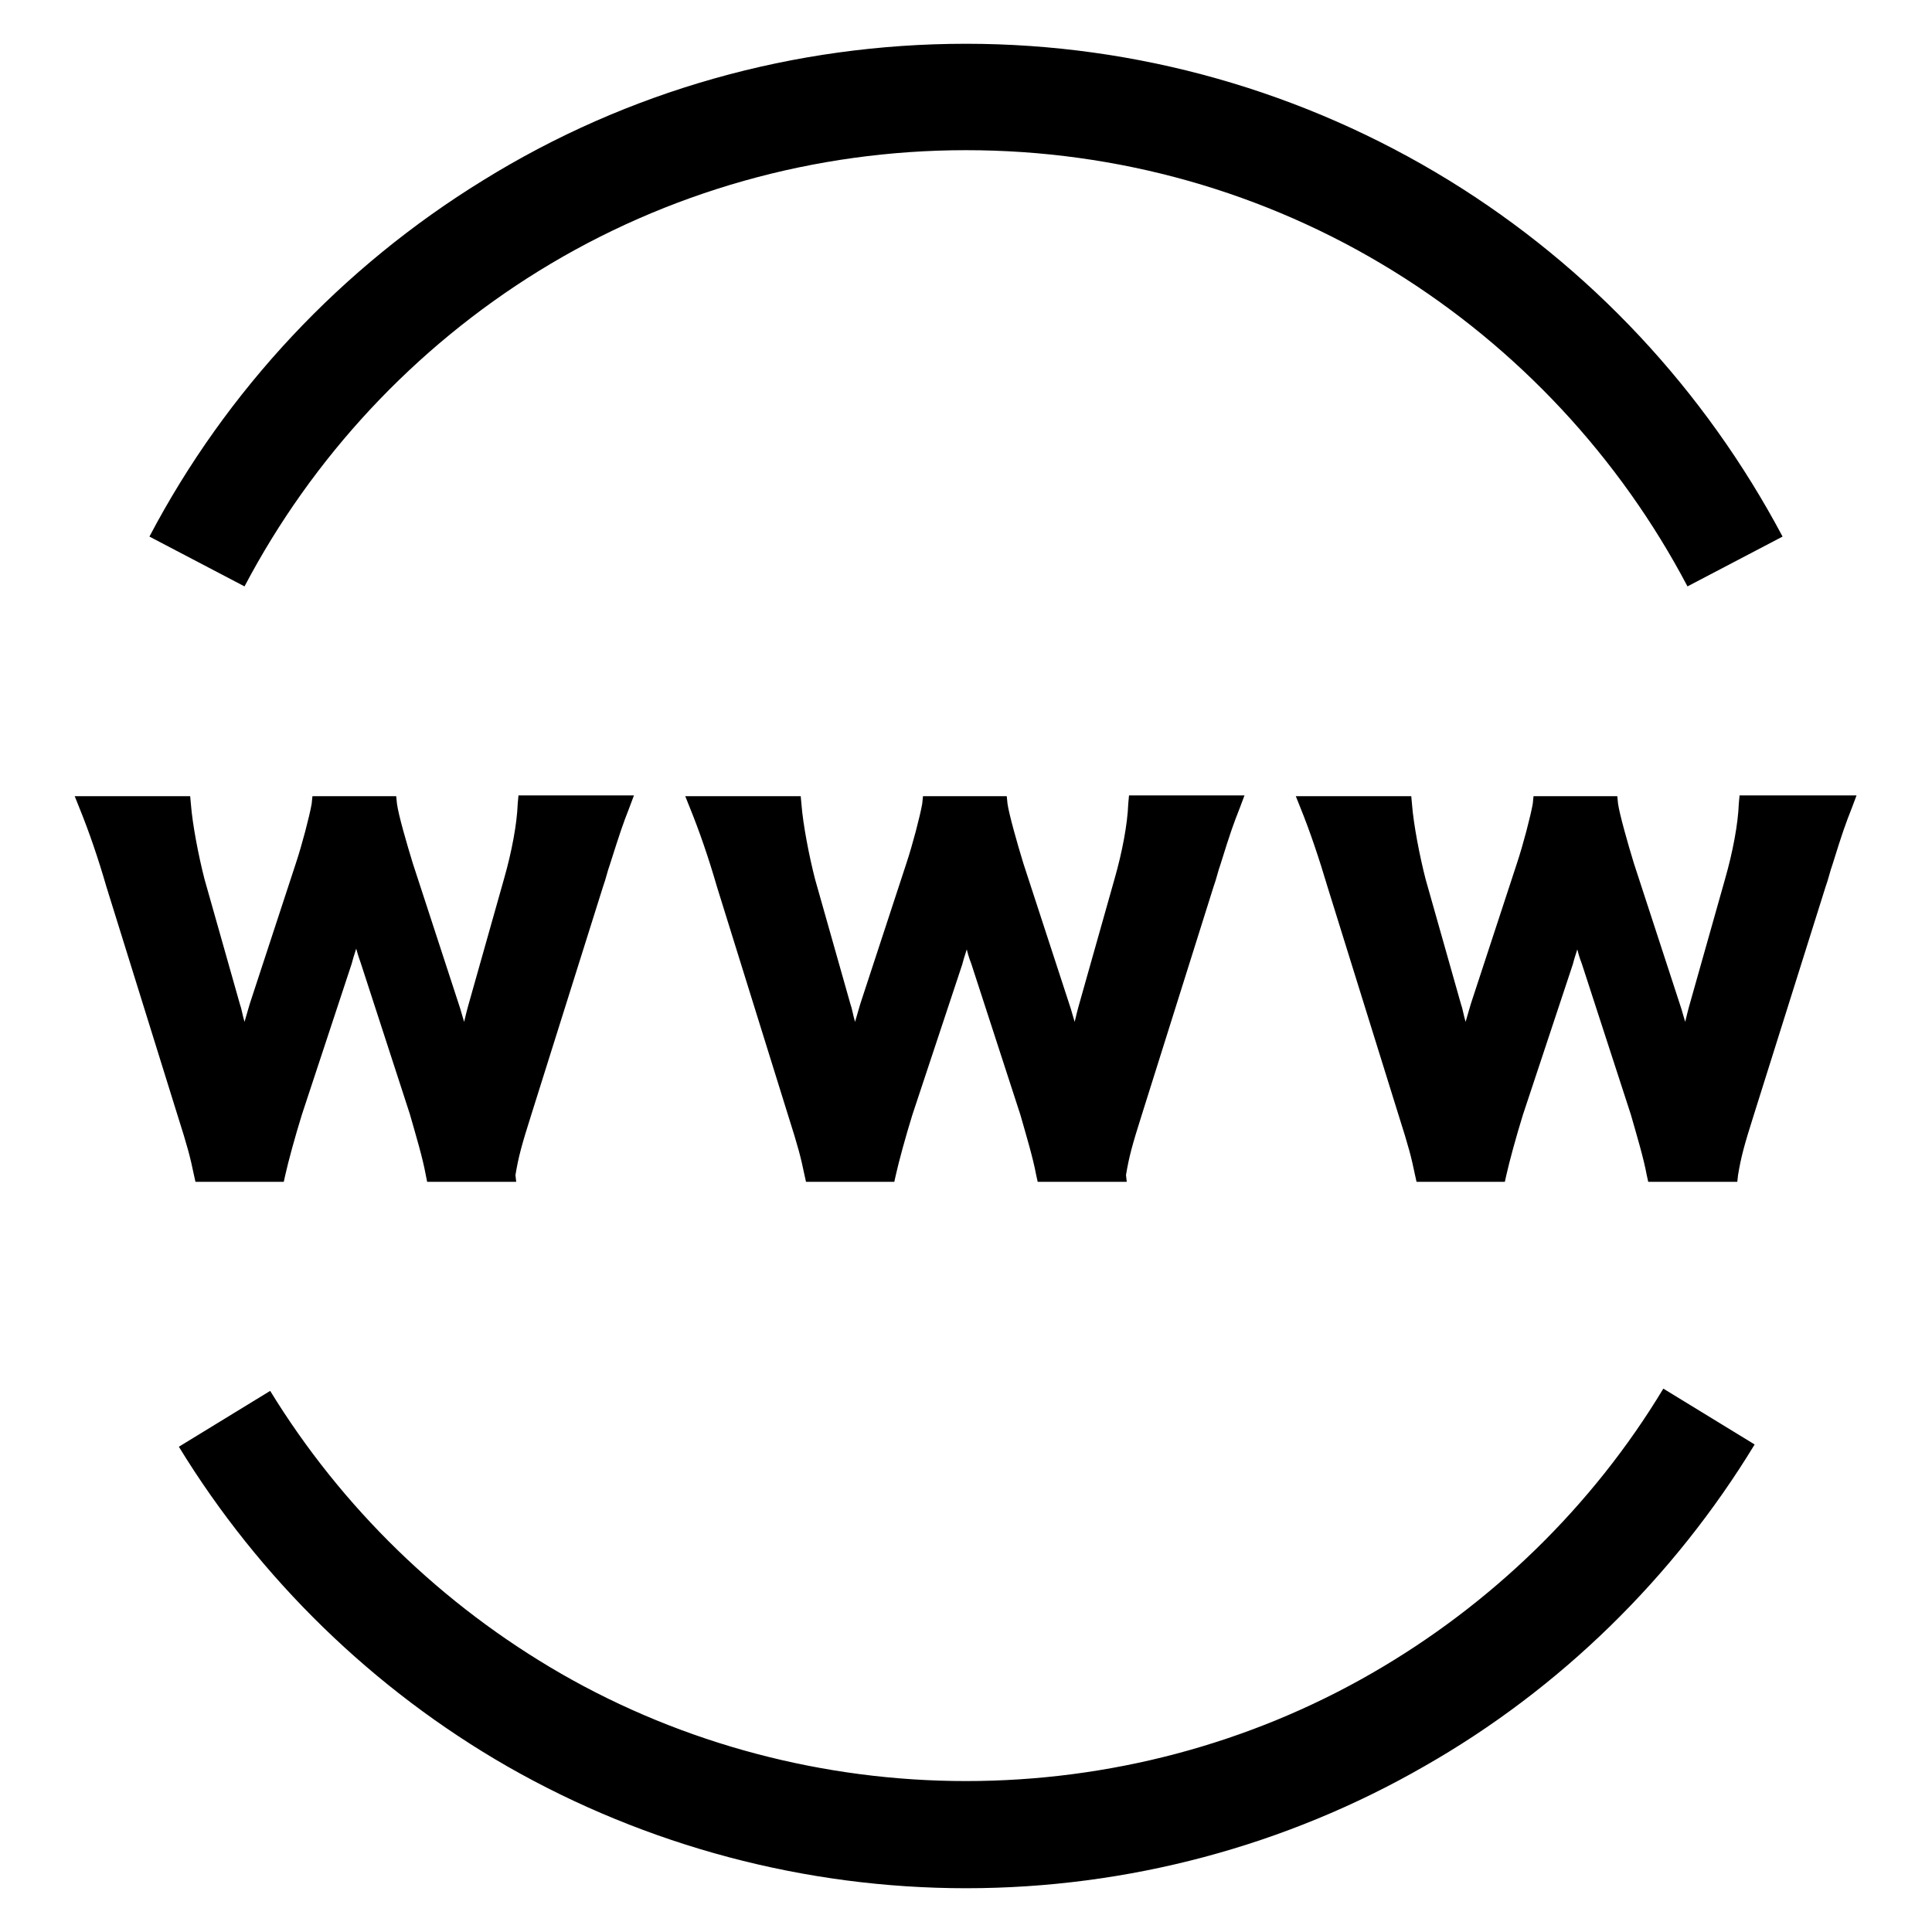 <?xml version="1.0" encoding="utf-8"?>
<!-- Svg Vector Icons : http://www.onlinewebfonts.com/icon -->
<!DOCTYPE svg PUBLIC "-//W3C//DTD SVG 1.1//EN" "http://www.w3.org/Graphics/SVG/1.1/DTD/svg11.dtd">
<svg version="1.1" xmlns="http://www.w3.org/2000/svg" xmlns:xlink="http://www.w3.org/1999/xlink" x="0px" y="0px" viewBox="0 0 256 256" enable-background="new 0 0 256 256" xml:space="preserve">
<g> <path fill="#000000" d="M128,250.2c-21.3,0-42.3-5.6-60.7-16.1c-17.8-10.2-32.9-24.9-43.6-42.4l12.1-7.4 c9.5,15.5,22.8,28.4,38.6,37.5c16.2,9.3,34.8,14.2,53.6,14.2c18.9,0,37.5-4.9,53.8-14.3c15.8-9.1,29.2-22.1,38.6-37.7l12.1,7.4 c-10.7,17.6-25.8,32.4-43.7,42.6C170.4,244.6,149.4,250.2,128,250.2z M32.4,77.7l-12.6-6.6C30,51.7,45.3,35.4,64,23.9 C83.2,12,105.3,5.8,128,5.8c22.7,0,44.8,6.3,64,18.1c18.7,11.5,33.9,27.8,44.2,47.2l-12.6,6.6c-9-17.1-22.5-31.6-39-41.8 c-17-10.5-36.5-16-56.6-16c-20,0-39.6,5.5-56.6,16C54.9,46.1,41.4,60.6,32.4,77.7z M57.5,155.5c-0.3-2-1.1-4.8-2.1-8.1l-6.6-20.1 c-0.2-0.3-0.7-2.2-1.6-5.7c-0.4,1.5-1.4,5-1.7,5.9l-6.6,19.9c-0.9,2.9-1.9,6.3-2.2,8.1h-9.9c-0.5-2.5-0.9-3.8-2.2-8.1l-9.4-30.2 c-1.2-3.9-2.4-7.4-3.6-10.6h12.6c0.2,2.5,0.9,6.8,1.9,10.1l4.7,16.6c0.3,1.1,0.9,3.5,1.5,6.8c0.2-0.9,1.6-5.9,2-6.9l6.1-18.6 c0.9-2.5,1.9-6.4,2.1-8.1h9.1c0.3,1.6,1.4,5.6,2.1,8.1l6.3,19.3c0.3,0.8,0.7,2.4,1.2,4.2c0.3,1.1,0.3,1.2,0.5,2 c0.2-0.7,0.2-0.7,0.4-1.9c0.3-1.2,0.9-3.9,1-4.5l4.8-17c1-3.7,1.7-7.4,1.9-10.1h12.5c-1.1,2.8-1.3,3.5-3.5,10.6l-9.5,30.2 c-1.3,4.1-1.7,5.7-2.1,8.1H57.5L57.5,155.5z"/> <path fill="#000000" d="M68.4,156.6H56.6l-0.2-1c-0.4-2.2-1.3-5.2-2.1-8l-6.5-20c-0.1-0.3-0.3-0.8-0.6-1.9c-0.3,0.9-0.5,1.6-0.6,2 v0L40,147.7c-0.9,2.9-1.8,6.2-2.2,8l-0.2,0.9H25.9l-0.2-0.9c-0.5-2.4-0.8-3.6-2.2-8l-9.4-30.2c-1.1-3.8-2.3-7.3-3.6-10.5l-0.6-1.5 h15.3l0.1,1.1c0.2,2.6,1,6.8,1.8,9.9l4.7,16.6c0.2,0.5,0.3,1.3,0.6,2.3c0.3-1.1,0.6-2,0.7-2.4l6.1-18.6c0.8-2.4,1.8-6.2,2.1-7.9 l0.1-1h11.1l0.1,1c0.2,1.5,1.3,5.3,2.1,7.9l6.3,19.3c0.1,0.4,0.3,1,0.5,1.7c0.2-0.9,0.4-1.6,0.5-2l4.8-17c1-3.5,1.7-7.2,1.8-9.9 l0.1-1.1h15.3l-0.6,1.6c-0.9,2.3-1.2,3.2-2.6,7.6c-0.3,0.8-0.5,1.8-0.9,2.9l-9.5,30.2c-1.3,4.1-1.7,5.6-2.1,8L68.4,156.6 L68.4,156.6z M58.5,154.3h8c0.4-2,0.9-3.7,2-7.3l9.5-30.2c0.3-1.1,0.6-2,0.9-2.9c1.1-3.4,1.5-4.7,2-6.2H71 c-0.3,2.7-0.9,6.1-1.8,9.3L64.4,134c-0.1,0.5-0.7,2.9-1,4.4c-0.3,1.2-0.3,1.2-0.4,1.9l-1.2,4.7l-1.1-4.7c-0.1-0.3-0.1-0.5-0.2-0.7 c-0.1-0.3-0.2-0.6-0.3-1.2c-0.2-0.7-0.4-1.3-0.5-1.8c-0.3-1-0.5-1.8-0.7-2.3L52.8,115c-0.6-2-1.5-5.3-2-7.3h-7.2 c-0.4,2-1.3,5.2-2,7.3l-6.1,18.6c-0.4,1.1-1.8,6-1.9,6.8l-1.1,5.5l-1.1-5.5c-0.7-3.3-1.2-5.7-1.5-6.7L25.1,117 c-0.8-2.8-1.5-6.6-1.8-9.3h-9.9c1.1,2.8,2,5.9,3,9.1l9.4,30.2c1.2,3.7,1.6,5.2,2,7.3h8c0.4-1.9,1.3-4.8,2-7.3l6.6-19.9 c0.3-0.9,1.3-4.4,1.7-5.9l1.1-4l1.1,4c0.6,2.3,1.4,5.1,1.5,5.5l0.1,0.1l6.6,20.1C57.2,149.4,58,152.1,58.5,154.3z M138.5,155.5 c-0.3-2-1.1-4.8-2.1-8.1l-6.6-20.1c-0.2-0.3-0.7-2.2-1.6-5.7c-0.4,1.5-1.4,5-1.7,5.9l-6.6,19.9c-0.9,2.9-1.9,6.3-2.2,8.1h-9.9 c-0.5-2.5-0.9-3.8-2.2-8.1l-9.4-30.2c-1.2-3.9-2.4-7.4-3.6-10.6h12.6c0.2,2.5,0.9,6.8,1.9,10.1l4.7,16.6c0.3,1.1,0.9,3.5,1.5,6.8 c0.2-0.9,1.6-5.9,2-6.9l6.1-18.6c0.9-2.5,1.9-6.4,2.1-8.1h9.1c0.3,1.6,1.4,5.6,2.1,8.1l6.3,19.3c0.3,0.8,0.7,2.4,1.2,4.2 c0.3,1.1,0.3,1.2,0.5,2c0.2-0.7,0.2-0.7,0.4-1.9c0.3-1.2,0.9-3.9,1-4.5l4.8-17c1-3.7,1.7-7.4,1.9-10.1h12.5 c-1.1,2.8-1.3,3.5-3.5,10.6l-9.5,30.2c-1.3,4.1-1.7,5.7-2.1,8.1H138.5z"/> <path fill="#000000" d="M149.3,156.6h-11.8l-0.2-0.9c-0.4-2.2-1.3-5.2-2.1-8l-6.5-20c-0.1-0.3-0.3-0.7-0.6-1.9 c-0.3,0.9-0.5,1.6-0.6,2v0l-6.6,19.9c-0.9,2.9-1.8,6.2-2.2,8l-0.2,0.9h-11.7l-0.2-0.9c-0.5-2.4-0.8-3.6-2.2-8l-9.4-30.2 c-1.1-3.8-2.3-7.3-3.6-10.5l-0.6-1.5h15.3l0.1,1.1c0.2,2.6,1,6.8,1.8,9.9l4.7,16.6c0.2,0.5,0.3,1.3,0.6,2.3c0.3-1.1,0.6-2,0.7-2.4 l6.1-18.6c0.8-2.4,1.8-6.2,2.1-7.9l0.1-1h11.1l0.1,1c0.2,1.4,1.3,5.3,2.1,7.9l6.3,19.3c0.1,0.4,0.3,1,0.5,1.7 c0.2-0.9,0.4-1.6,0.5-2l4.8-17c1-3.5,1.7-7.2,1.8-9.9l0.1-1.1h15.3l-0.6,1.6c-0.9,2.3-1.2,3.1-2.6,7.6c-0.3,0.8-0.5,1.8-0.9,2.9 l-9.5,30.2c-1.3,4.1-1.7,5.6-2.1,8L149.3,156.6L149.3,156.6z M139.4,154.3h8c0.4-2,0.9-3.7,2-7.3l9.5-30.2c0.3-1.1,0.7-2,0.9-2.9 c1.1-3.4,1.5-4.7,2-6.2h-9.8c-0.3,2.7-0.9,6.1-1.8,9.3l-4.8,17c-0.1,0.5-0.7,2.9-1,4.4c-0.3,1.2-0.3,1.2-0.4,1.9l-1.2,4.7l-1.1-4.7 c-0.1-0.3-0.1-0.5-0.2-0.7c-0.1-0.3-0.2-0.6-0.3-1.2c-0.2-0.7-0.4-1.3-0.5-1.8c-0.3-1-0.5-1.8-0.7-2.3l-6.3-19.3 c-0.6-2-1.5-5.3-2-7.3h-7.2c-0.4,2-1.3,5.2-2,7.3l-6.1,18.6c-0.4,1.1-1.8,6-1.9,6.8l-1.1,5.5l-1.1-5.5c-0.7-3.3-1.2-5.7-1.5-6.7 L106,117c-0.8-2.8-1.5-6.6-1.8-9.3h-9.9c1.1,2.8,2,5.9,3,9.1l9.4,30.2c1.2,3.7,1.6,5.2,2,7.3h8c0.4-1.9,1.3-4.8,2-7.3l6.6-19.9 c0.3-0.9,1.3-4.3,1.7-5.9l1.1-4l1.1,4c0.6,2.3,1.4,5.1,1.5,5.5l0.1,0.1l6.6,20.1C138.1,149.4,138.9,152.1,139.4,154.3L139.4,154.3z "/> <path fill="#000000" d="M219.4,155.5c-0.3-2-1.1-4.8-2.1-8.1l-6.6-20.1c-0.2-0.3-0.7-2.2-1.6-5.7c-0.4,1.5-1.4,5-1.7,5.9l-6.6,19.9 c-0.9,2.9-1.9,6.3-2.2,8.1h-9.9c-0.5-2.5-0.9-3.8-2.2-8.1l-9.4-30.2c-1.2-3.9-2.4-7.4-3.6-10.6h12.6c0.2,2.5,0.9,6.8,1.9,10.1 l4.7,16.6c0.3,1.1,0.9,3.5,1.5,6.8c0.2-0.9,1.6-5.9,2-6.9l6.1-18.6c0.9-2.5,1.9-6.4,2.1-8.1h9.1c0.3,1.6,1.4,5.6,2.1,8.1L222,134 c0.3,0.8,0.7,2.4,1.2,4.2c0.3,1.1,0.3,1.2,0.5,2c0.2-0.7,0.2-0.7,0.4-1.9c0.3-1.2,0.9-3.9,1-4.5l4.8-17c1-3.7,1.7-7.4,1.9-10.1 h12.5c-1.1,2.8-1.3,3.5-3.5,10.6l-9.5,30.2c-1.3,4.1-1.7,5.7-2.1,8.1H219.4L219.4,155.5z"/> <path fill="#000000" d="M230.2,156.6h-11.8l-0.2-0.9c-0.4-2.2-1.3-5.2-2.1-8l-6.5-20c-0.1-0.3-0.3-0.7-0.6-1.9 c-0.3,0.9-0.5,1.6-0.6,2v0l-6.6,19.9c-0.9,2.9-1.8,6.2-2.2,8l-0.2,0.9h-11.7l-0.2-0.9c-0.5-2.4-0.8-3.6-2.2-8l-9.4-30.2 c-1.1-3.7-2.3-7.3-3.6-10.5l-0.6-1.5h15.3l0.1,1.1c0.2,2.6,1,6.8,1.8,9.9l4.7,16.6c0.2,0.5,0.3,1.3,0.6,2.3c0.3-1.1,0.6-2,0.7-2.4 l6.1-18.6c0.8-2.4,1.8-6.2,2.1-7.9l0.1-1h11.1l0.1,1c0.2,1.4,1.3,5.3,2.1,7.9l6.3,19.3c0.1,0.4,0.3,1,0.5,1.7 c0.2-0.9,0.4-1.6,0.5-2l4.8-17c1-3.5,1.7-7.2,1.8-9.9l0.1-1.1H246l-0.6,1.6c-0.9,2.3-1.2,3.1-2.6,7.6c-0.3,0.8-0.5,1.8-0.9,2.9 l-9.5,30.2c-1.3,4.1-1.7,5.6-2.1,8L230.2,156.6L230.2,156.6z M220.3,154.3h8c0.4-2,0.9-3.7,2-7.3l9.5-30.2c0.3-1.1,0.7-2,0.9-2.9 c1.1-3.4,1.5-4.7,2-6.2h-9.8c-0.3,2.7-0.9,6.1-1.8,9.3l-4.8,17c-0.1,0.5-0.7,2.9-1,4.4c-0.3,1.2-0.3,1.2-0.4,1.9l-1.2,4.7l-1.1-4.7 c-0.1-0.3-0.1-0.5-0.2-0.7c-0.1-0.3-0.2-0.6-0.3-1.2c-0.2-0.7-0.4-1.3-0.5-1.8c-0.3-1-0.5-1.8-0.7-2.3l-6.3-19.3 c-0.6-2-1.5-5.3-2-7.3h-7.2c-0.4,2-1.3,5.2-2,7.3l-6.1,18.6c-0.4,1.1-1.8,6-1.9,6.8l-1.1,5.5l-1.1-5.5c-0.7-3.3-1.2-5.7-1.5-6.7 l-4.7-16.6c-0.8-2.8-1.5-6.6-1.8-9.3h-9.9c1.1,2.8,2,5.9,3,9.1l9.4,30.2c1.2,3.7,1.6,5.3,2,7.3h8c0.4-1.9,1.3-4.8,2-7.3l6.6-19.9 c0.3-0.9,1.3-4.3,1.7-5.9l1.1-4l1.1,4c0.6,2.3,1.4,5.1,1.5,5.5l0.1,0.1l6.6,20.1C219.1,149.4,219.9,152.1,220.3,154.3z"/></g>
</svg>